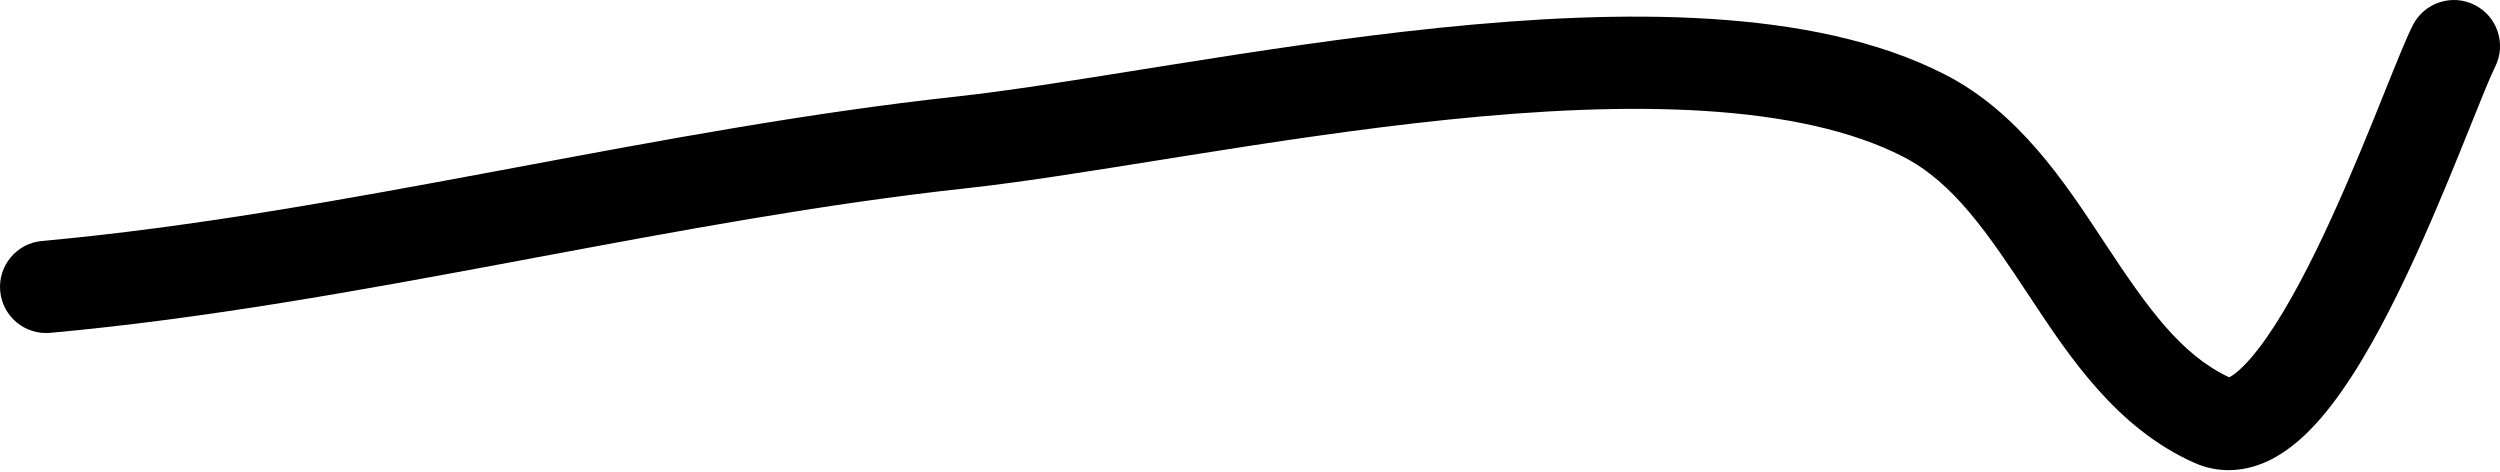 <?xml version="1.0" encoding="UTF-8"?> <svg xmlns="http://www.w3.org/2000/svg" width="217" height="41" viewBox="0 0 217 41" fill="none"> <path fill-rule="evenodd" clip-rule="evenodd" d="M214.79 0.424C216.768 1.412 217.569 3.817 216.58 5.794C216.162 6.632 215.493 8.295 214.556 10.625C214.227 11.443 213.865 12.343 213.469 13.319C212.011 16.913 210.196 21.257 208.189 25.348C206.214 29.375 203.919 33.439 201.437 36.311C200.202 37.739 198.709 39.126 196.95 39.973C195.064 40.881 192.773 41.195 190.474 40.173C183.733 37.176 179.639 30.986 176.284 25.914L176.177 25.752C172.526 20.232 169.592 15.863 165.192 13.603C160.747 11.32 154.878 10.068 147.981 9.63C141.122 9.195 133.516 9.581 125.768 10.376C118.028 11.171 110.252 12.363 103.044 13.511C102.111 13.659 101.185 13.807 100.269 13.954C94.172 14.93 88.509 15.836 83.856 16.343C71.397 17.701 58.943 20.031 46.331 22.39C45.681 22.512 45.031 22.633 44.38 22.755C31.161 25.225 17.772 27.672 4.366 28.89C2.164 29.091 0.217 27.468 0.017 25.266C-0.183 23.064 1.439 21.117 3.641 20.917C16.619 19.737 29.657 17.361 42.909 14.885C43.588 14.758 44.268 14.631 44.948 14.504C57.484 12.158 70.216 9.776 82.988 8.384C87.424 7.901 92.859 7.031 98.99 6.05C99.906 5.904 100.839 5.754 101.785 5.604C109.003 4.455 116.97 3.231 124.95 2.412C132.921 1.593 141.012 1.166 148.487 1.64C155.925 2.112 163.026 3.49 168.849 6.481C175.204 9.744 179.181 15.769 182.454 20.728C182.588 20.932 182.722 21.135 182.855 21.335C186.416 26.719 189.298 30.787 193.494 32.751C193.854 32.572 194.496 32.097 195.379 31.075C197.162 29.012 199.092 25.712 201.001 21.822C202.878 17.994 204.607 13.866 206.05 10.309C206.37 9.521 206.682 8.744 206.982 7.997C207.977 5.522 208.841 3.37 209.419 2.214C210.408 0.236 212.813 -0.565 214.79 0.424Z" fill="black"></path> </svg> 
